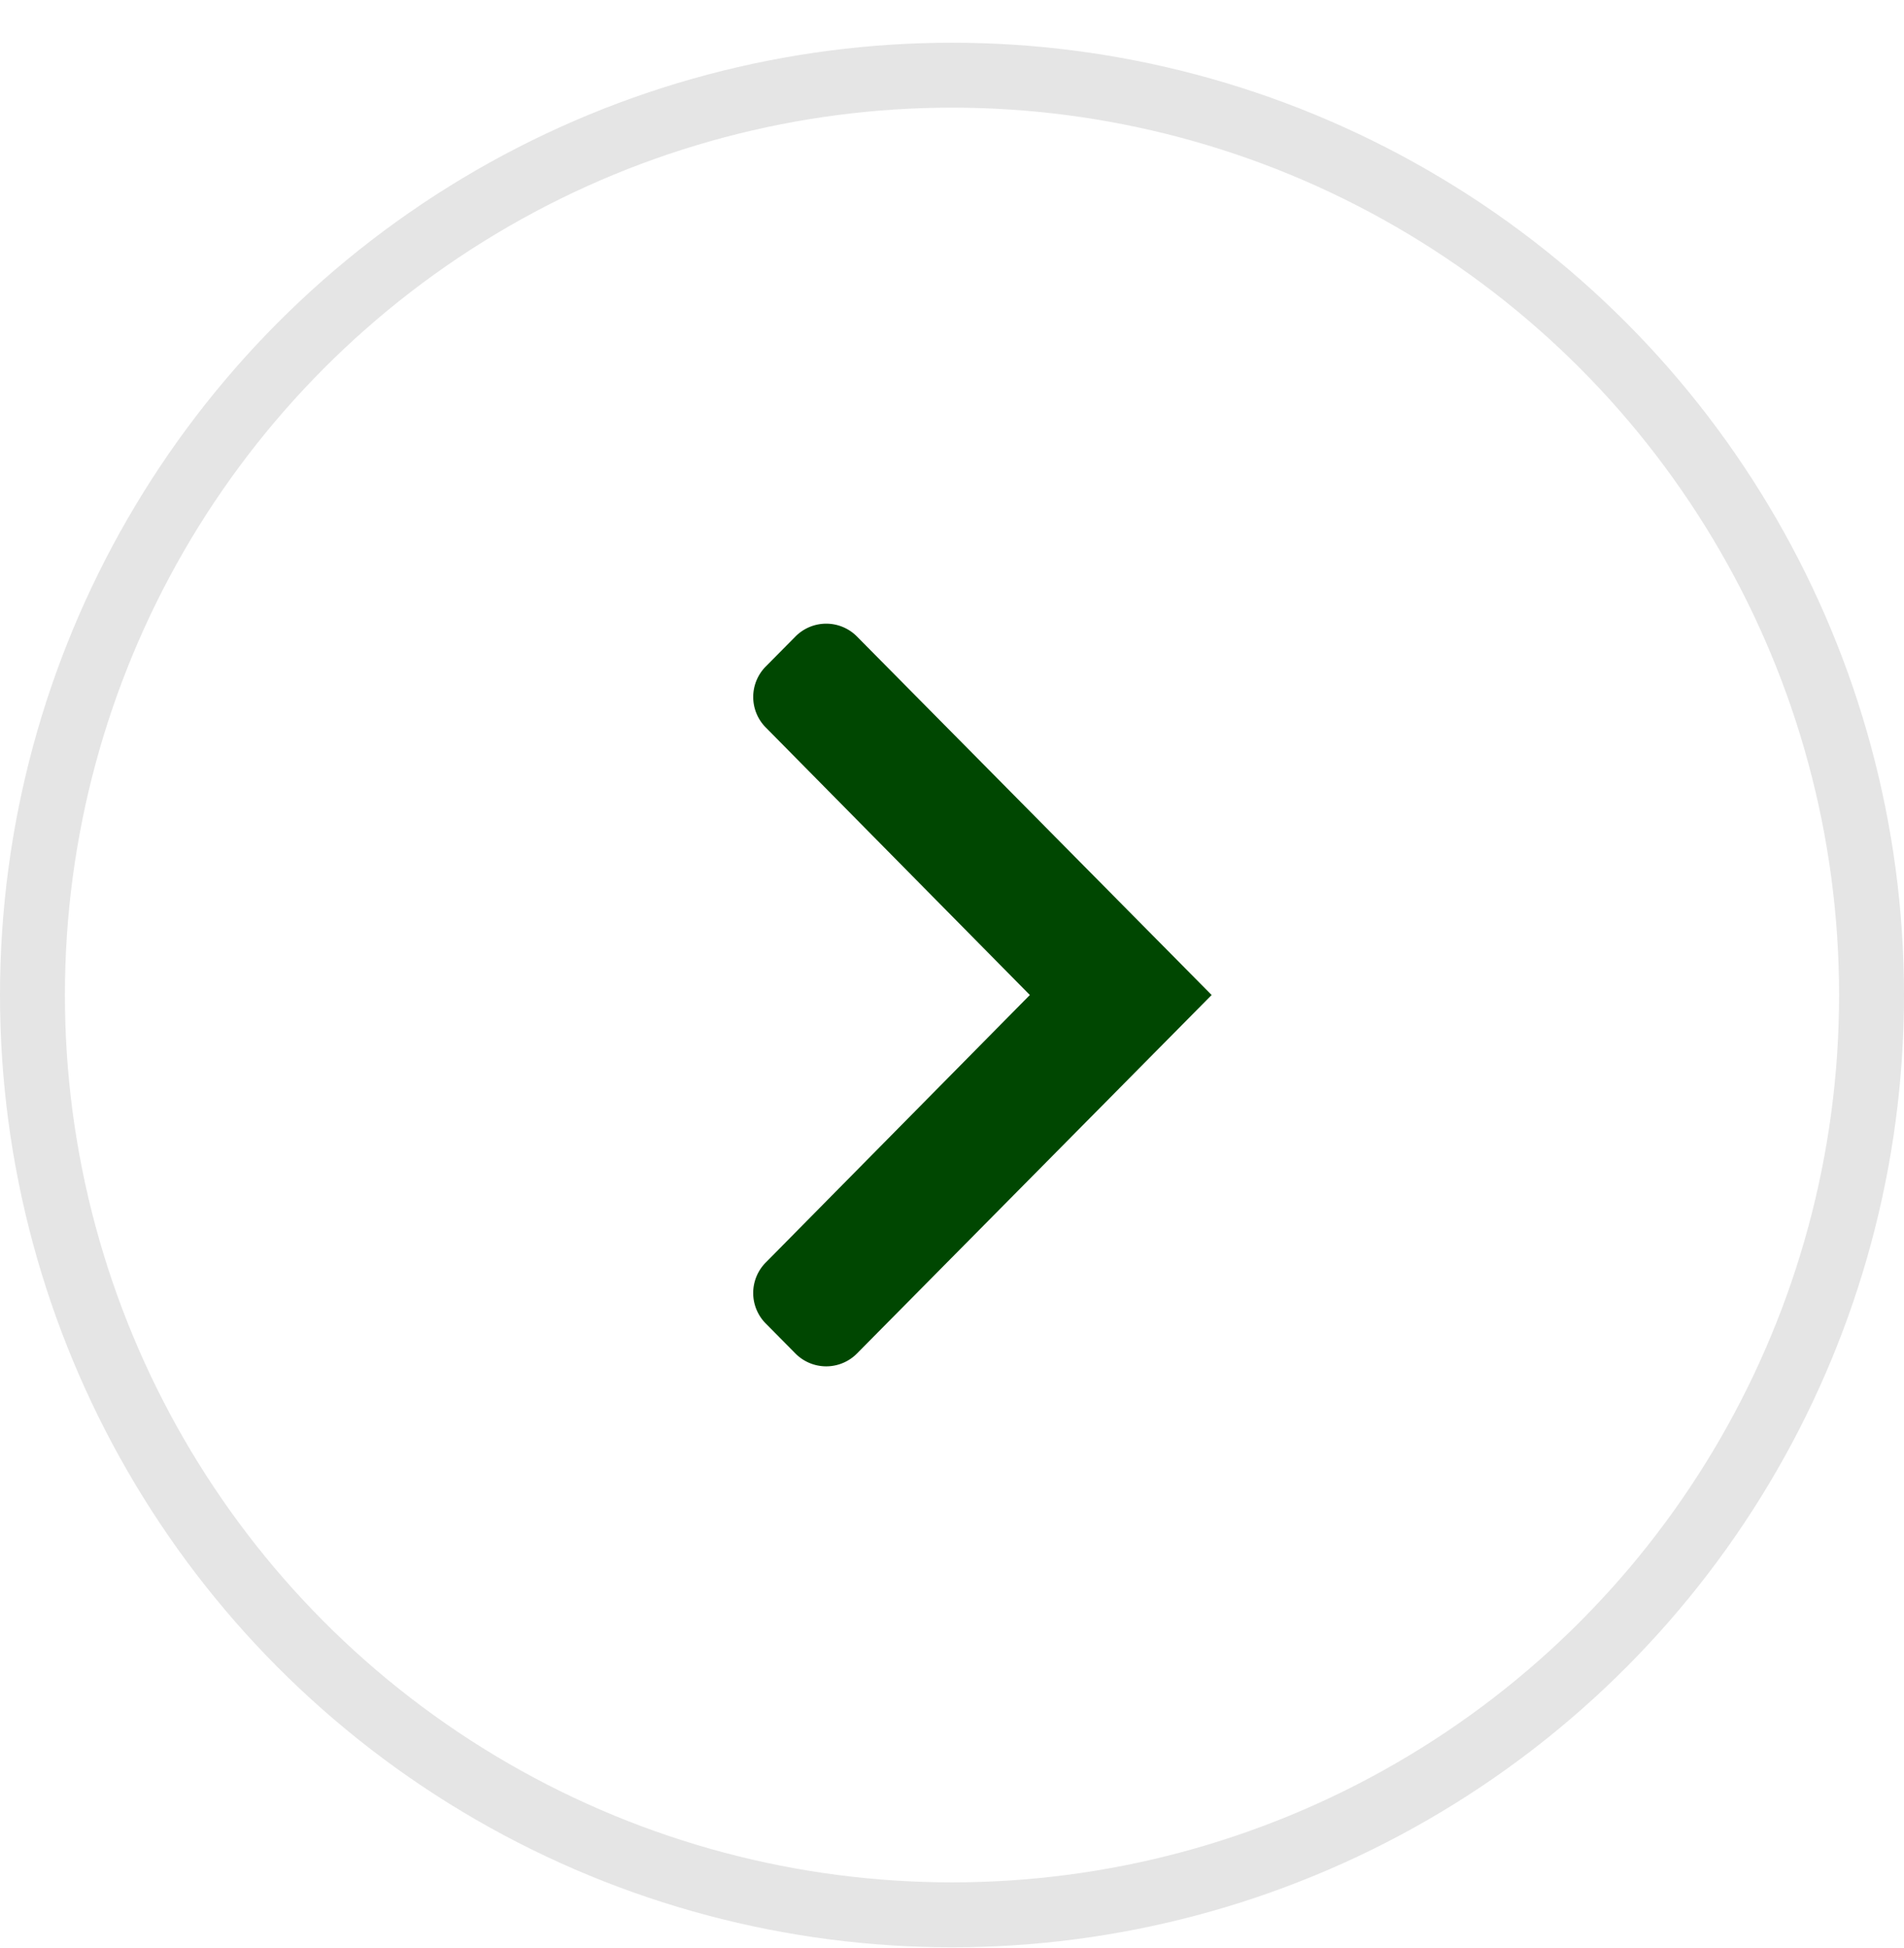 <svg width="44" height="45" viewBox="0 0 44 45" fill="none" xmlns="http://www.w3.org/2000/svg"><circle cx="22" cy="22.987" r="21.25" stroke="#E5E5E5" stroke-width="1.5"/><path fill-rule="evenodd" clip-rule="evenodd" d="M19.804 14.705a1 1 0 0 0-1.422 0l-.687.694a1 1 0 0 0 0 1.406l6.104 6.182-6.104 6.181a1 1 0 0 0 0 1.407l.687.694a1 1 0 0 0 1.422 0L28 22.987z" fill="#004701"/></svg>